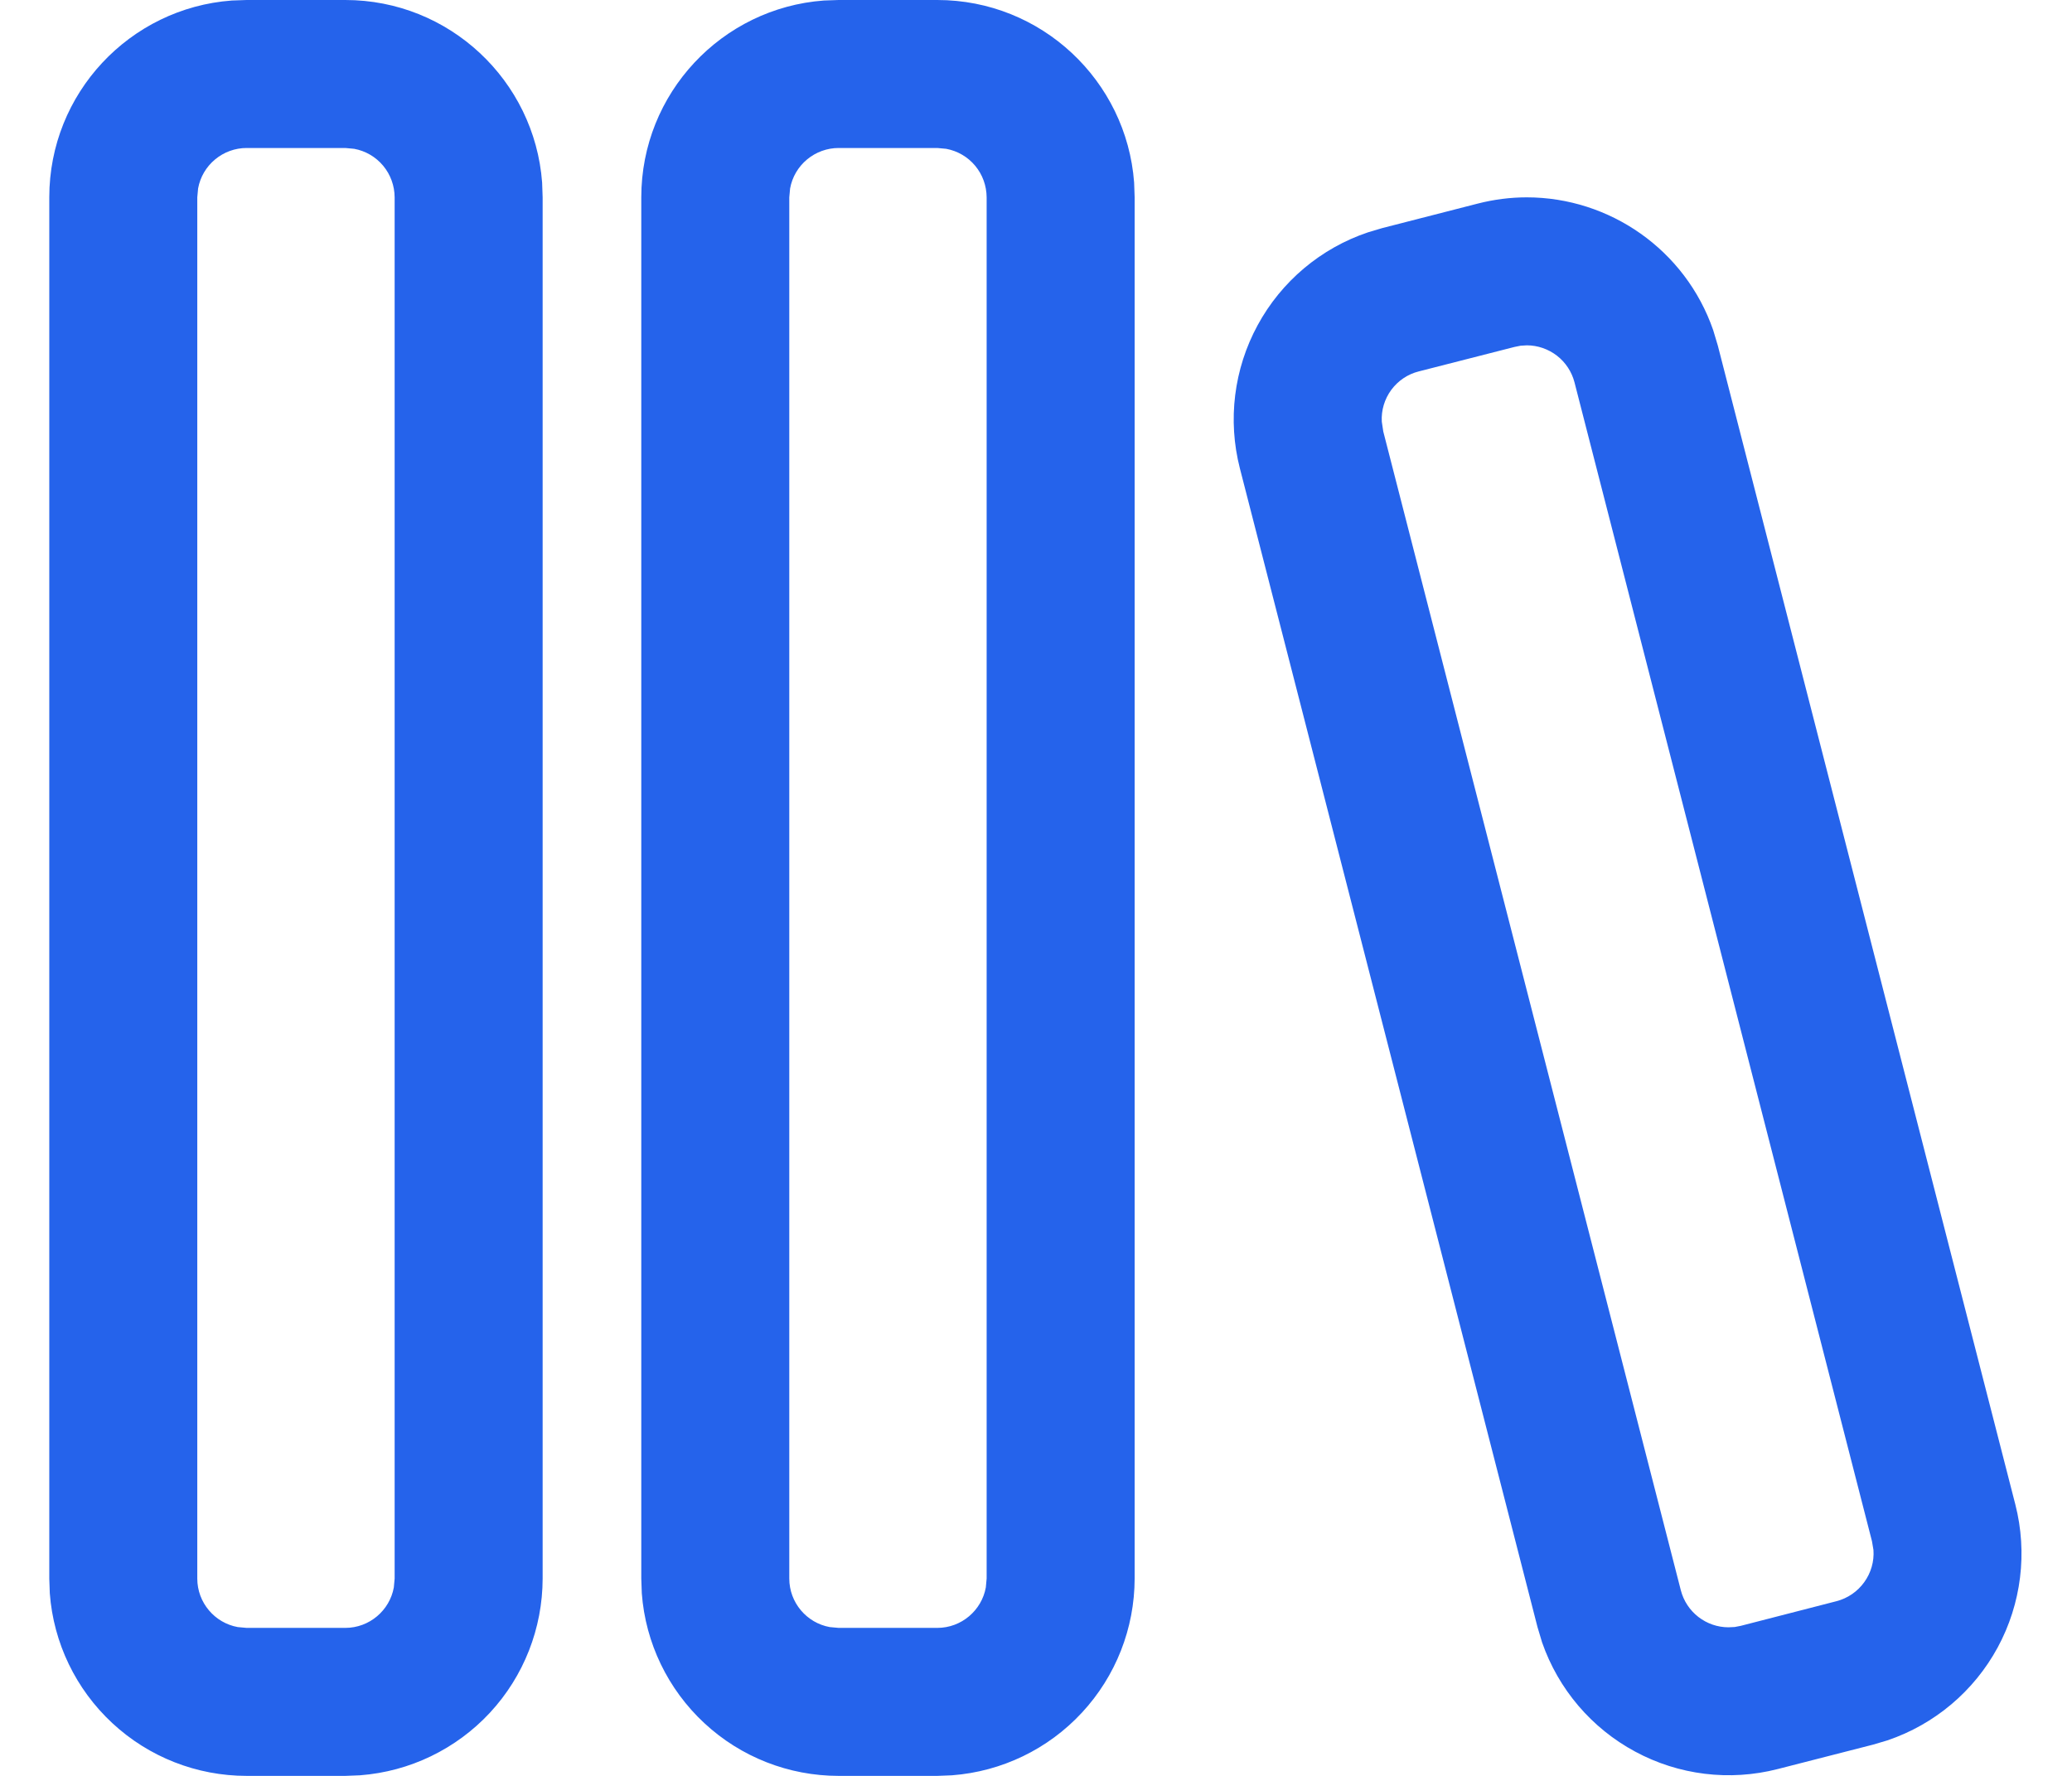 <svg xmlns="http://www.w3.org/2000/svg" width="28" height="24" viewBox="0 0 28 24" fill="none"><path d="M3.333 0H4.666C6.071 0 7.223 1.088 7.326 2.467L7.333 2.667V21.333C7.332 22.006 7.078 22.653 6.621 23.146C6.163 23.639 5.537 23.941 4.866 23.992L4.666 24H3.333C2.66 24 2.012 23.746 1.519 23.288C1.026 22.831 0.723 22.204 0.673 21.533L0.666 21.333V2.667C0.666 1.261 1.754 0.109 3.133 0.007L3.333 0H4.666H3.333ZM11.333 0H12.666C14.071 0 15.223 1.088 15.326 2.467L15.333 2.667V21.333C15.332 22.006 15.078 22.653 14.62 23.146C14.163 23.639 13.537 23.941 12.866 23.992L12.666 24H11.333C10.66 24 10.012 23.746 9.519 23.288C9.026 22.831 8.723 22.204 8.673 21.533L8.666 21.333V2.667C8.666 1.261 9.754 0.109 11.133 0.007L11.333 0H12.666H11.333ZM20.631 2.667C21.751 2.667 22.775 3.375 23.151 4.461L23.214 4.671L27.234 20.331C27.401 20.982 27.316 21.673 26.996 22.264C26.675 22.856 26.143 23.304 25.506 23.52L25.314 23.577L24.022 23.908C23.373 24.074 22.686 23.99 22.097 23.672C21.507 23.355 21.059 22.828 20.839 22.196L20.777 21.989L16.755 6.329C16.588 5.677 16.674 4.986 16.995 4.395C17.316 3.803 17.848 3.355 18.486 3.14L18.677 3.083L19.967 2.752C20.189 2.695 20.413 2.667 20.631 2.667ZM4.666 2H3.333C3.177 2 3.026 2.055 2.906 2.155C2.786 2.255 2.705 2.393 2.677 2.547L2.666 2.667V21.333C2.666 21.659 2.902 21.933 3.213 21.989L3.333 22H4.666C4.993 22 5.266 21.763 5.322 21.453L5.333 21.333V2.667C5.332 2.511 5.278 2.36 5.178 2.24C5.078 2.12 4.939 2.039 4.786 2.011L4.666 2ZM12.666 2H11.333C11.177 2 11.026 2.055 10.906 2.155C10.786 2.255 10.705 2.393 10.677 2.547L10.666 2.667V21.333C10.666 21.659 10.902 21.933 11.213 21.989L11.333 22H12.666C12.993 22 13.266 21.763 13.322 21.453L13.333 21.333V2.667C13.332 2.511 13.278 2.36 13.178 2.24C13.078 2.12 12.939 2.039 12.786 2.011L12.666 2ZM20.633 4.667L20.549 4.672L20.465 4.689L19.174 5.019C19.024 5.056 18.893 5.145 18.801 5.269C18.71 5.393 18.664 5.545 18.673 5.699L18.693 5.832L22.714 21.492C22.751 21.635 22.834 21.761 22.951 21.852C23.067 21.942 23.21 21.992 23.358 21.992L23.442 21.988L23.525 21.972L24.818 21.639C24.969 21.6 25.101 21.509 25.192 21.383C25.284 21.256 25.328 21.102 25.317 20.947L25.297 20.829L21.277 5.167C21.24 5.024 21.156 4.897 21.04 4.807C20.923 4.717 20.78 4.667 20.633 4.667Z" fill="#2563EB"></path></svg>
